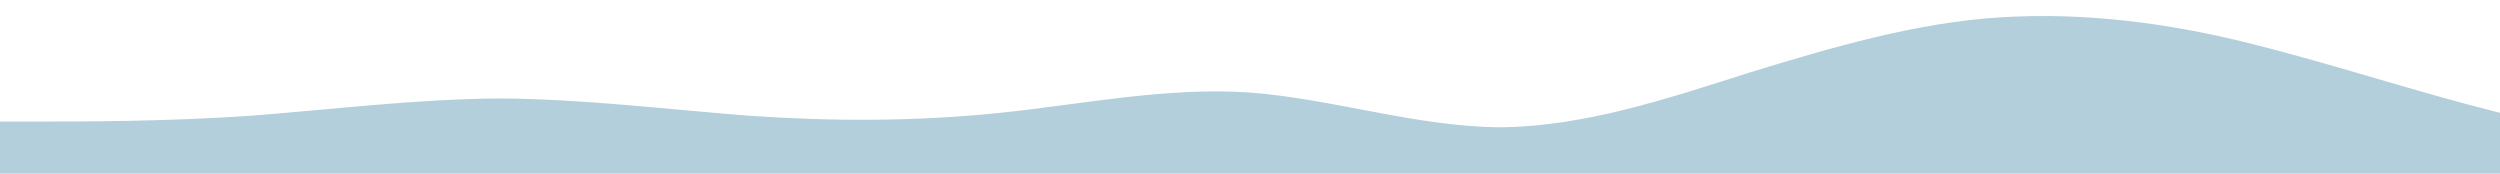 <?xml version="1.0" standalone="no"?>
<svg xmlns:xlink="http://www.w3.org/1999/xlink" id="wave" style="transform:rotate(180deg); transition: 0.3s" viewBox="0 0 1440 100" version="1.1" xmlns="http://www.w3.org/2000/svg"><defs><linearGradient id="sw-gradient-0" x1="0" x2="0" y1="1" y2="0"><stop stop-color="rgba(179, 207, 219, 1)" offset="0%"/><stop stop-color="rgba(179, 207, 219, 1)" offset="100%"/></linearGradient></defs><path style="transform:translate(0, 0px); opacity:1" fill="url(#sw-gradient-0)" d="M0,70L24,70C48,70,96,70,144,66.7C192,63,240,57,288,56.7C336,57,384,63,432,66.7C480,70,528,70,576,65C624,60,672,50,720,53.3C768,57,816,73,864,73.3C912,73,960,57,1008,41.7C1056,27,1104,13,1152,10C1200,7,1248,13,1296,25C1344,37,1392,53,1440,65C1488,77,1536,83,1584,75C1632,67,1680,43,1728,28.3C1776,13,1824,7,1872,3.3C1920,0,1968,0,2016,0C2064,0,2112,0,2160,10C2208,20,2256,40,2304,46.7C2352,53,2400,47,2448,43.3C2496,40,2544,40,2592,38.3C2640,37,2688,33,2736,33.3C2784,33,2832,37,2880,45C2928,53,2976,67,3024,73.3C3072,80,3120,80,3168,68.3C3216,57,3264,33,3312,33.3C3360,33,3408,57,3432,68.3L3456,80L3456,100L3432,100C3408,100,3360,100,3312,100C3264,100,3216,100,3168,100C3120,100,3072,100,3024,100C2976,100,2928,100,2880,100C2832,100,2784,100,2736,100C2688,100,2640,100,2592,100C2544,100,2496,100,2448,100C2400,100,2352,100,2304,100C2256,100,2208,100,2160,100C2112,100,2064,100,2016,100C1968,100,1920,100,1872,100C1824,100,1776,100,1728,100C1680,100,1632,100,1584,100C1536,100,1488,100,1440,100C1392,100,1344,100,1296,100C1248,100,1200,100,1152,100C1104,100,1056,100,1008,100C960,100,912,100,864,100C816,100,768,100,720,100C672,100,624,100,576,100C528,100,480,100,432,100C384,100,336,100,288,100C240,100,192,100,144,100C96,100,48,100,24,100L0,100Z"/></svg>